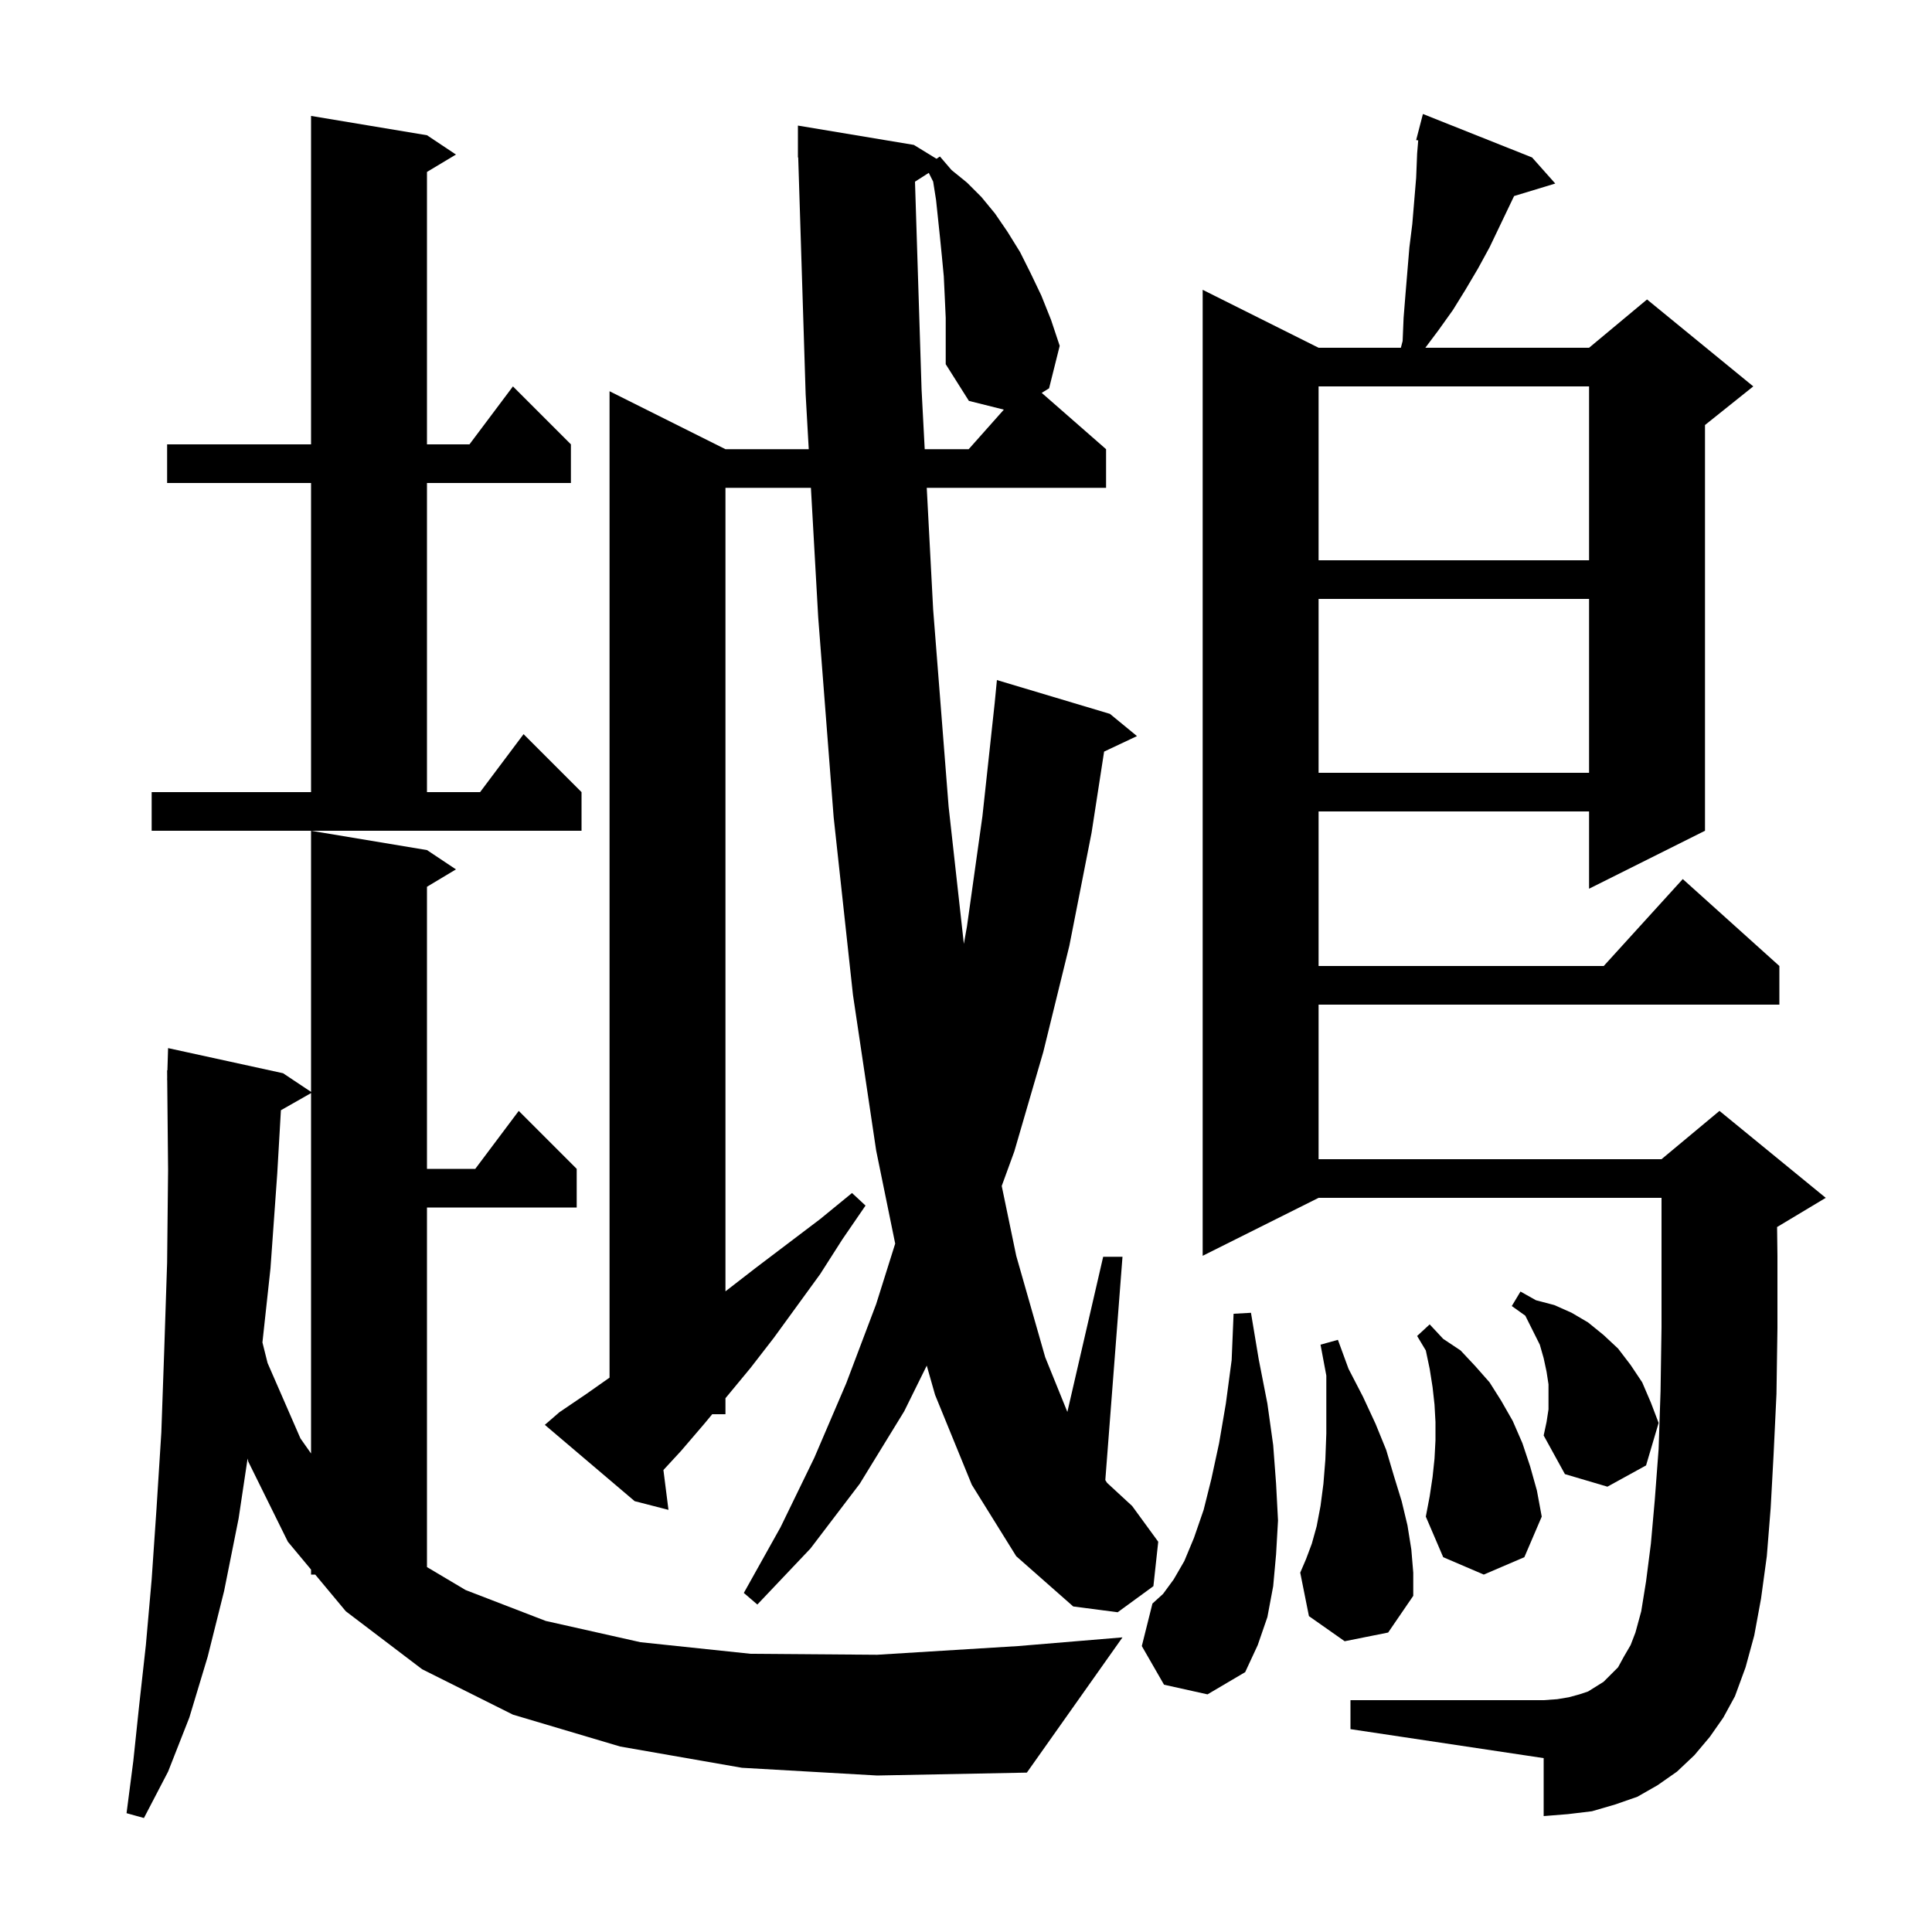 <svg xmlns="http://www.w3.org/2000/svg" xmlns:xlink="http://www.w3.org/1999/xlink" version="1.1" baseProfile="full" viewBox="0 0 200 200" width="200" height="200"><g fill="currentColor"><path d="M 76.8 183.0 L 64.2 180.8 L 53.1 177.5 L 43.7 172.8 L 35.8 166.8 L 32.633 163.0 L 32.2 163.0 L 32.2 162.48 L 29.8 159.6 L 25.7 151.3 L 25.632 150.985 L 24.7 157.2 L 23.2 164.7 L 21.5 171.5 L 19.6 177.8 L 17.4 183.4 L 14.9 188.2 L 13.1 187.7 L 13.8 182.3 L 14.4 176.6 L 15.1 170.3 L 15.7 163.5 L 16.2 156.2 L 16.7 148.3 L 17.0 139.8 L 17.3 130.7 L 17.4 121.1 L 17.31 111.799 L 17.3 111.8 L 17.307 111.557 L 17.3 110.8 L 17.33 110.801 L 17.4 108.5 L 29.3 111.1 L 32.2 113.033 L 32.2 86.0 L 44.2 88.0 L 47.2 90.0 L 44.2 91.8 L 44.2 121.0 L 49.2 121.0 L 53.7 115.0 L 59.7 121.0 L 59.7 125.0 L 44.2 125.0 L 44.2 162.223 L 48.2 164.6 L 56.5 167.8 L 66.3 170.0 L 77.7 171.2 L 90.8 171.3 L 105.4 170.4 L 116.2 169.5 L 106.3 183.5 L 90.8 183.8 Z M 177.0 179.8 L 175.4 181.7 L 173.6 183.4 L 171.6 184.8 L 169.5 186.0 L 167.2 186.8 L 164.8 187.5 L 162.3 187.8 L 159.8 188.0 L 159.8 182.0 L 139.8 179.0 L 139.8 176.0 L 159.8 176.0 L 161.2 175.9 L 162.4 175.7 L 163.5 175.4 L 164.4 175.1 L 166.0 174.1 L 167.5 172.6 L 168.1 171.5 L 168.8 170.3 L 169.3 169.0 L 169.9 166.8 L 170.4 163.7 L 170.9 159.8 L 171.3 155.3 L 171.7 150.0 L 171.9 144.0 L 172.0 137.4 L 172.0 124.0 L 136.5 124.0 L 124.5 130.0 L 124.5 30.0 L 136.5 36.0 L 145.017 36.0 L 145.2 35.3 L 145.3 32.9 L 145.5 30.4 L 145.9 25.6 L 146.2 23.2 L 146.6 18.4 L 146.7 15.9 L 146.814 14.532 L 146.6 14.5 L 147.3 11.8 L 158.6 16.3 L 161.0 19.0 L 156.738 20.294 L 154.2 25.6 L 153.0 27.8 L 151.7 30.0 L 150.4 32.1 L 148.9 34.2 L 147.55 36.0 L 164.5 36.0 L 170.5 31.0 L 181.5 40.0 L 176.5 44.0 L 176.5 86.0 L 164.5 92.0 L 164.5 84.0 L 136.5 84.0 L 136.5 100.0 L 166.018 100.0 L 174.2 91.0 L 184.2 100.0 L 184.2 104.0 L 136.5 104.0 L 136.5 120.0 L 172.0 120.0 L 178.0 115.0 L 189.0 124.0 L 184.0 127.0 L 183.963 127.015 L 184.0 130.0 L 184.0 137.5 L 183.9 144.3 L 183.6 150.6 L 183.3 156.1 L 182.9 161.1 L 182.3 165.5 L 181.6 169.3 L 180.7 172.6 L 179.6 175.6 L 178.4 177.8 Z M 120.5 174.4 L 118.2 170.4 L 119.3 166.0 L 120.4 165.0 L 121.5 163.5 L 122.6 161.6 L 123.6 159.2 L 124.6 156.3 L 125.4 153.1 L 126.2 149.4 L 126.9 145.3 L 127.5 140.8 L 127.7 136.0 L 129.5 135.9 L 130.3 140.7 L 131.2 145.3 L 131.8 149.6 L 132.1 153.6 L 132.3 157.4 L 132.1 160.9 L 131.8 164.2 L 131.2 167.4 L 130.2 170.3 L 128.9 173.1 L 125.0 175.4 Z M 100.6 153.7 L 96.8 144.4 L 95.937 141.368 L 93.6 146.1 L 89.0 153.6 L 83.9 160.3 L 78.4 166.1 L 77.0 164.9 L 80.8 158.1 L 84.3 150.9 L 87.6 143.2 L 90.7 135.0 L 92.67 128.738 L 90.7 119.1 L 88.3 103.0 L 86.3 84.6 L 84.7 63.9 L 83.946 50.5 L 75.1 50.5 L 75.1 133.677 L 75.2 133.6 L 78.3 131.2 L 84.9 126.2 L 88.2 123.5 L 89.6 124.8 L 87.2 128.3 L 84.9 131.9 L 80.1 138.5 L 77.7 141.6 L 75.1 144.742 L 75.1 146.4 L 73.728 146.4 L 72.9 147.4 L 70.5 150.2 L 68.677 152.175 L 69.2 156.3 L 65.7 155.4 L 56.4 147.5 L 57.9 146.2 L 60.7 144.3 L 63.1 142.611 L 63.1 40.5 L 75.1 46.5 L 83.721 46.5 L 83.4 40.8 L 82.631 16.297 L 82.6 16.3 L 82.6 13.0 L 94.6 15.0 L 96.945 16.437 L 97.3 16.2 L 98.5 17.6 L 100.1 18.9 L 101.6 20.4 L 103.0 22.1 L 104.3 24.0 L 105.6 26.1 L 106.7 28.3 L 107.8 30.6 L 108.8 33.1 L 109.7 35.8 L 108.6 40.2 L 107.837 40.67 L 114.5 46.5 L 114.5 50.5 L 95.937 50.5 L 96.6 63.1 L 98.2 83.5 L 99.779 97.709 L 100.1 95.9 L 101.7 84.5 L 102.97 72.779 L 103.2 70.4 L 114.9 73.9 L 117.7 76.2 L 114.297 77.805 L 113.0 86.2 L 110.7 97.9 L 108.0 108.9 L 105.0 119.2 L 103.698 122.77 L 105.2 130.0 L 108.2 140.5 L 110.493 146.162 L 114.2 130.1 L 116.2 130.1 L 114.422 153.216 L 114.6 153.5 L 117.2 155.9 L 119.9 159.6 L 119.4 164.2 L 115.7 166.9 L 111.1 166.3 L 105.2 161.1 Z M 139.2 169.9 L 135.5 167.3 L 134.6 162.8 L 135.2 161.4 L 135.8 159.8 L 136.3 158.0 L 136.7 155.9 L 137.0 153.6 L 137.2 151.1 L 137.3 148.4 L 137.3 142.4 L 136.7 139.2 L 138.5 138.7 L 139.6 141.7 L 141.1 144.6 L 142.4 147.4 L 143.5 150.1 L 144.3 152.8 L 145.1 155.4 L 145.7 157.9 L 146.1 160.4 L 146.3 162.8 L 146.3 165.2 L 143.7 169.0 Z M 148.3 152.9 L 148.5 151.0 L 148.6 149.1 L 148.6 147.2 L 148.5 145.4 L 148.3 143.6 L 148.0 141.7 L 147.6 139.8 L 146.7 138.3 L 148.0 137.1 L 149.4 138.6 L 151.2 139.8 L 152.7 141.4 L 154.2 143.1 L 155.4 145.0 L 156.6 147.1 L 157.6 149.4 L 158.4 151.8 L 159.1 154.3 L 159.6 157.0 L 157.8 161.2 L 153.6 163.0 L 149.4 161.2 L 147.6 157.0 L 148.0 154.9 Z M 160.3 145.9 L 160.3 143.3 L 160.1 142.0 L 159.8 140.6 L 159.4 139.2 L 157.9 136.2 L 156.5 135.2 L 157.4 133.7 L 159.0 134.6 L 160.9 135.1 L 162.7 135.9 L 164.4 136.9 L 166.0 138.2 L 167.5 139.6 L 168.8 141.3 L 170.0 143.1 L 170.9 145.2 L 171.7 147.3 L 170.4 151.7 L 166.4 153.9 L 162.0 152.6 L 159.8 148.6 L 160.1 147.2 Z M 29.079 114.932 L 28.7 121.5 L 28.0 131.3 L 27.167 138.967 L 27.7 141.1 L 31.1 148.9 L 32.2 150.464 L 32.2 113.157 Z M 15.7 82.0 L 32.2 82.0 L 32.2 50.0 L 17.3 50.0 L 17.3 46.0 L 32.2 46.0 L 32.2 12.0 L 44.2 14.0 L 47.2 16.0 L 44.2 17.8 L 44.2 46.0 L 48.6 46.0 L 53.1 40.0 L 59.1 46.0 L 59.1 50.0 L 44.2 50.0 L 44.2 82.0 L 49.7 82.0 L 54.2 76.0 L 60.2 82.0 L 60.2 86.0 L 15.7 86.0 Z M 136.5 62.0 L 136.5 80.0 L 164.5 80.0 L 164.5 62.0 Z M 136.5 40.0 L 136.5 58.0 L 164.5 58.0 L 164.5 40.0 Z M 97.8 30.7 L 97.7 28.6 L 97.5 26.5 L 97.3 24.5 L 96.9 20.7 L 96.6 18.8 L 96.147 17.894 L 94.72 18.807 L 95.4 40.3 L 95.726 46.5 L 100.278 46.5 L 103.918 42.405 L 100.3 41.5 L 97.9 37.7 L 97.9 32.9 Z "/></g></svg>